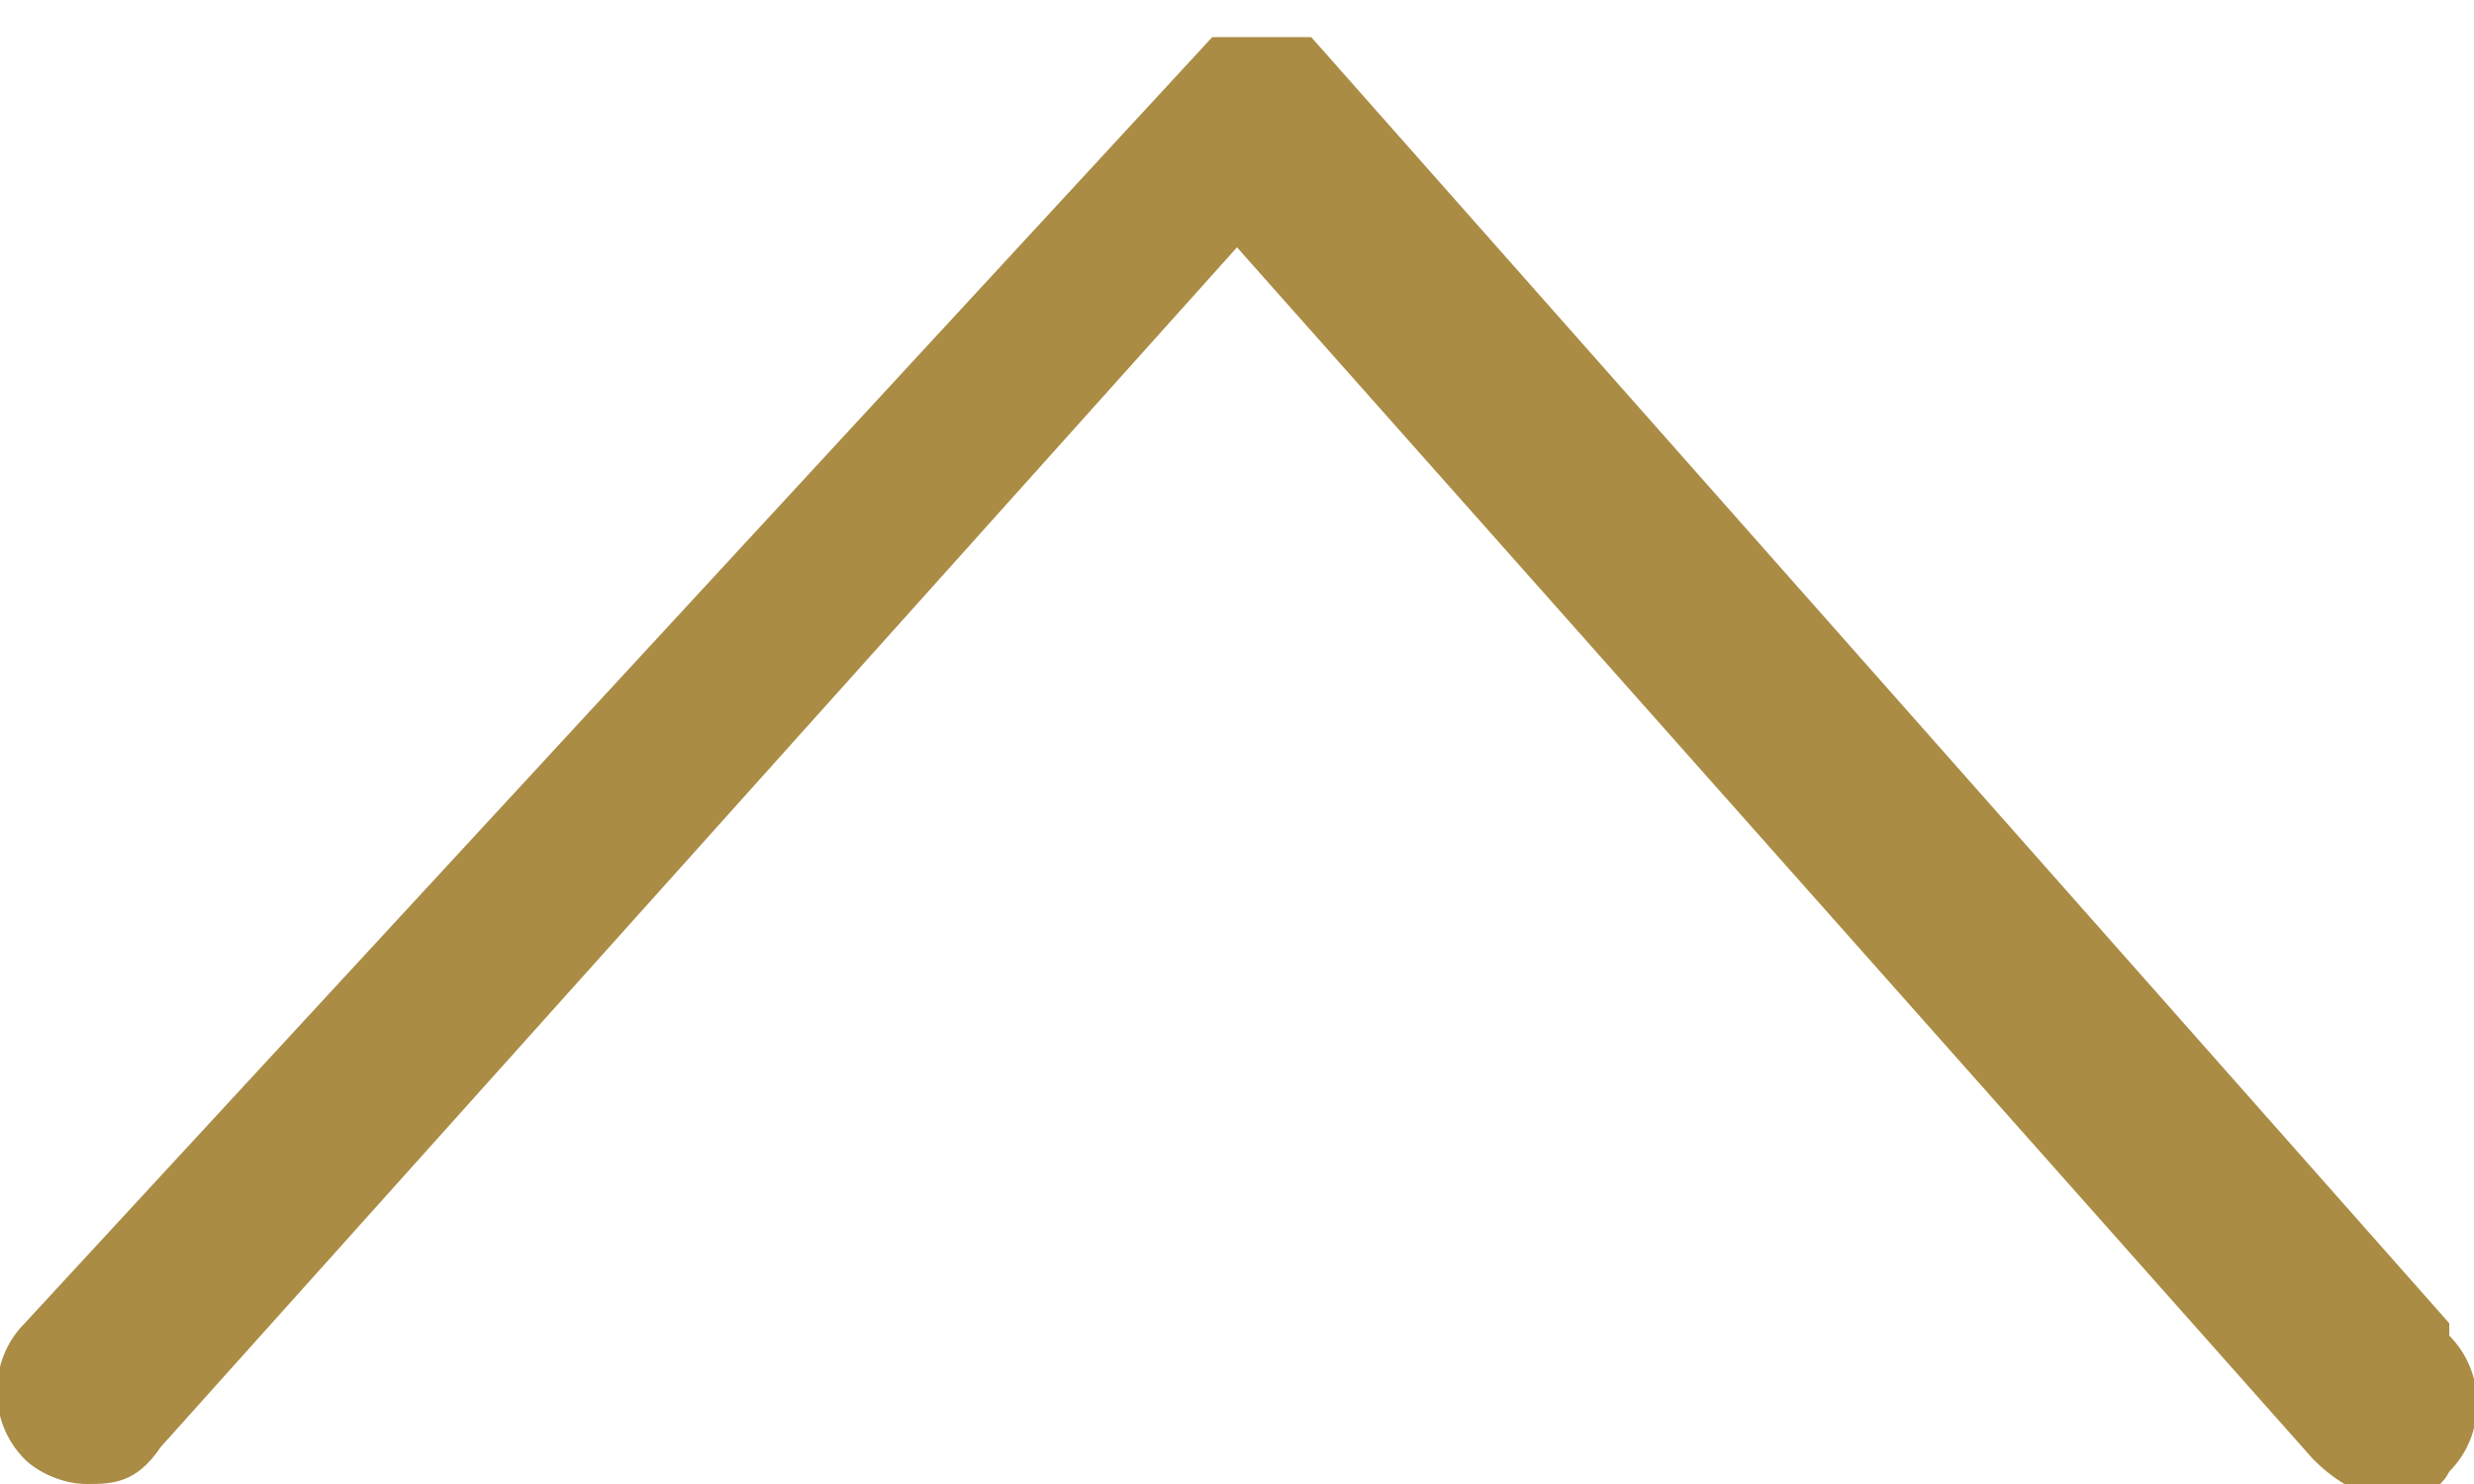 <?xml version="1.0" encoding="UTF-8"?>
<svg id="_レイヤー_2" data-name="レイヤー 2" xmlns="http://www.w3.org/2000/svg" viewBox="0 0 20 12">
  <defs>
    <style>
      .cls-1 {
        fill: #aa8c45;
      }
    </style>
  </defs>
  <g id="_饑1" data-name="ﾑ饑1">
    <path class="cls-1" d="M19.8,10.7L10.6.3s0,0,0,0c0,0,0,0,0,0,0,0,0,0-.1,0,0,0,0,0-.1,0,0,0,0,0-.1,0,0,0,0,0-.1,0s0,0-.1,0c0,0,0,0-.1,0,0,0,0,0-.1,0,0,0,0,0-.1,0,0,0,0,0,0,0,0,0,0,0,0,0L.2,10.7c-.3.3-.3.8,0,1.1.1.1.3.2.5.2s.4,0,.6-.3L10,2l8.7,9.8c.2.2.4.3.6.3s.4,0,.5-.2c.3-.3.3-.8,0-1.1Z"/>
  </g>
</svg>